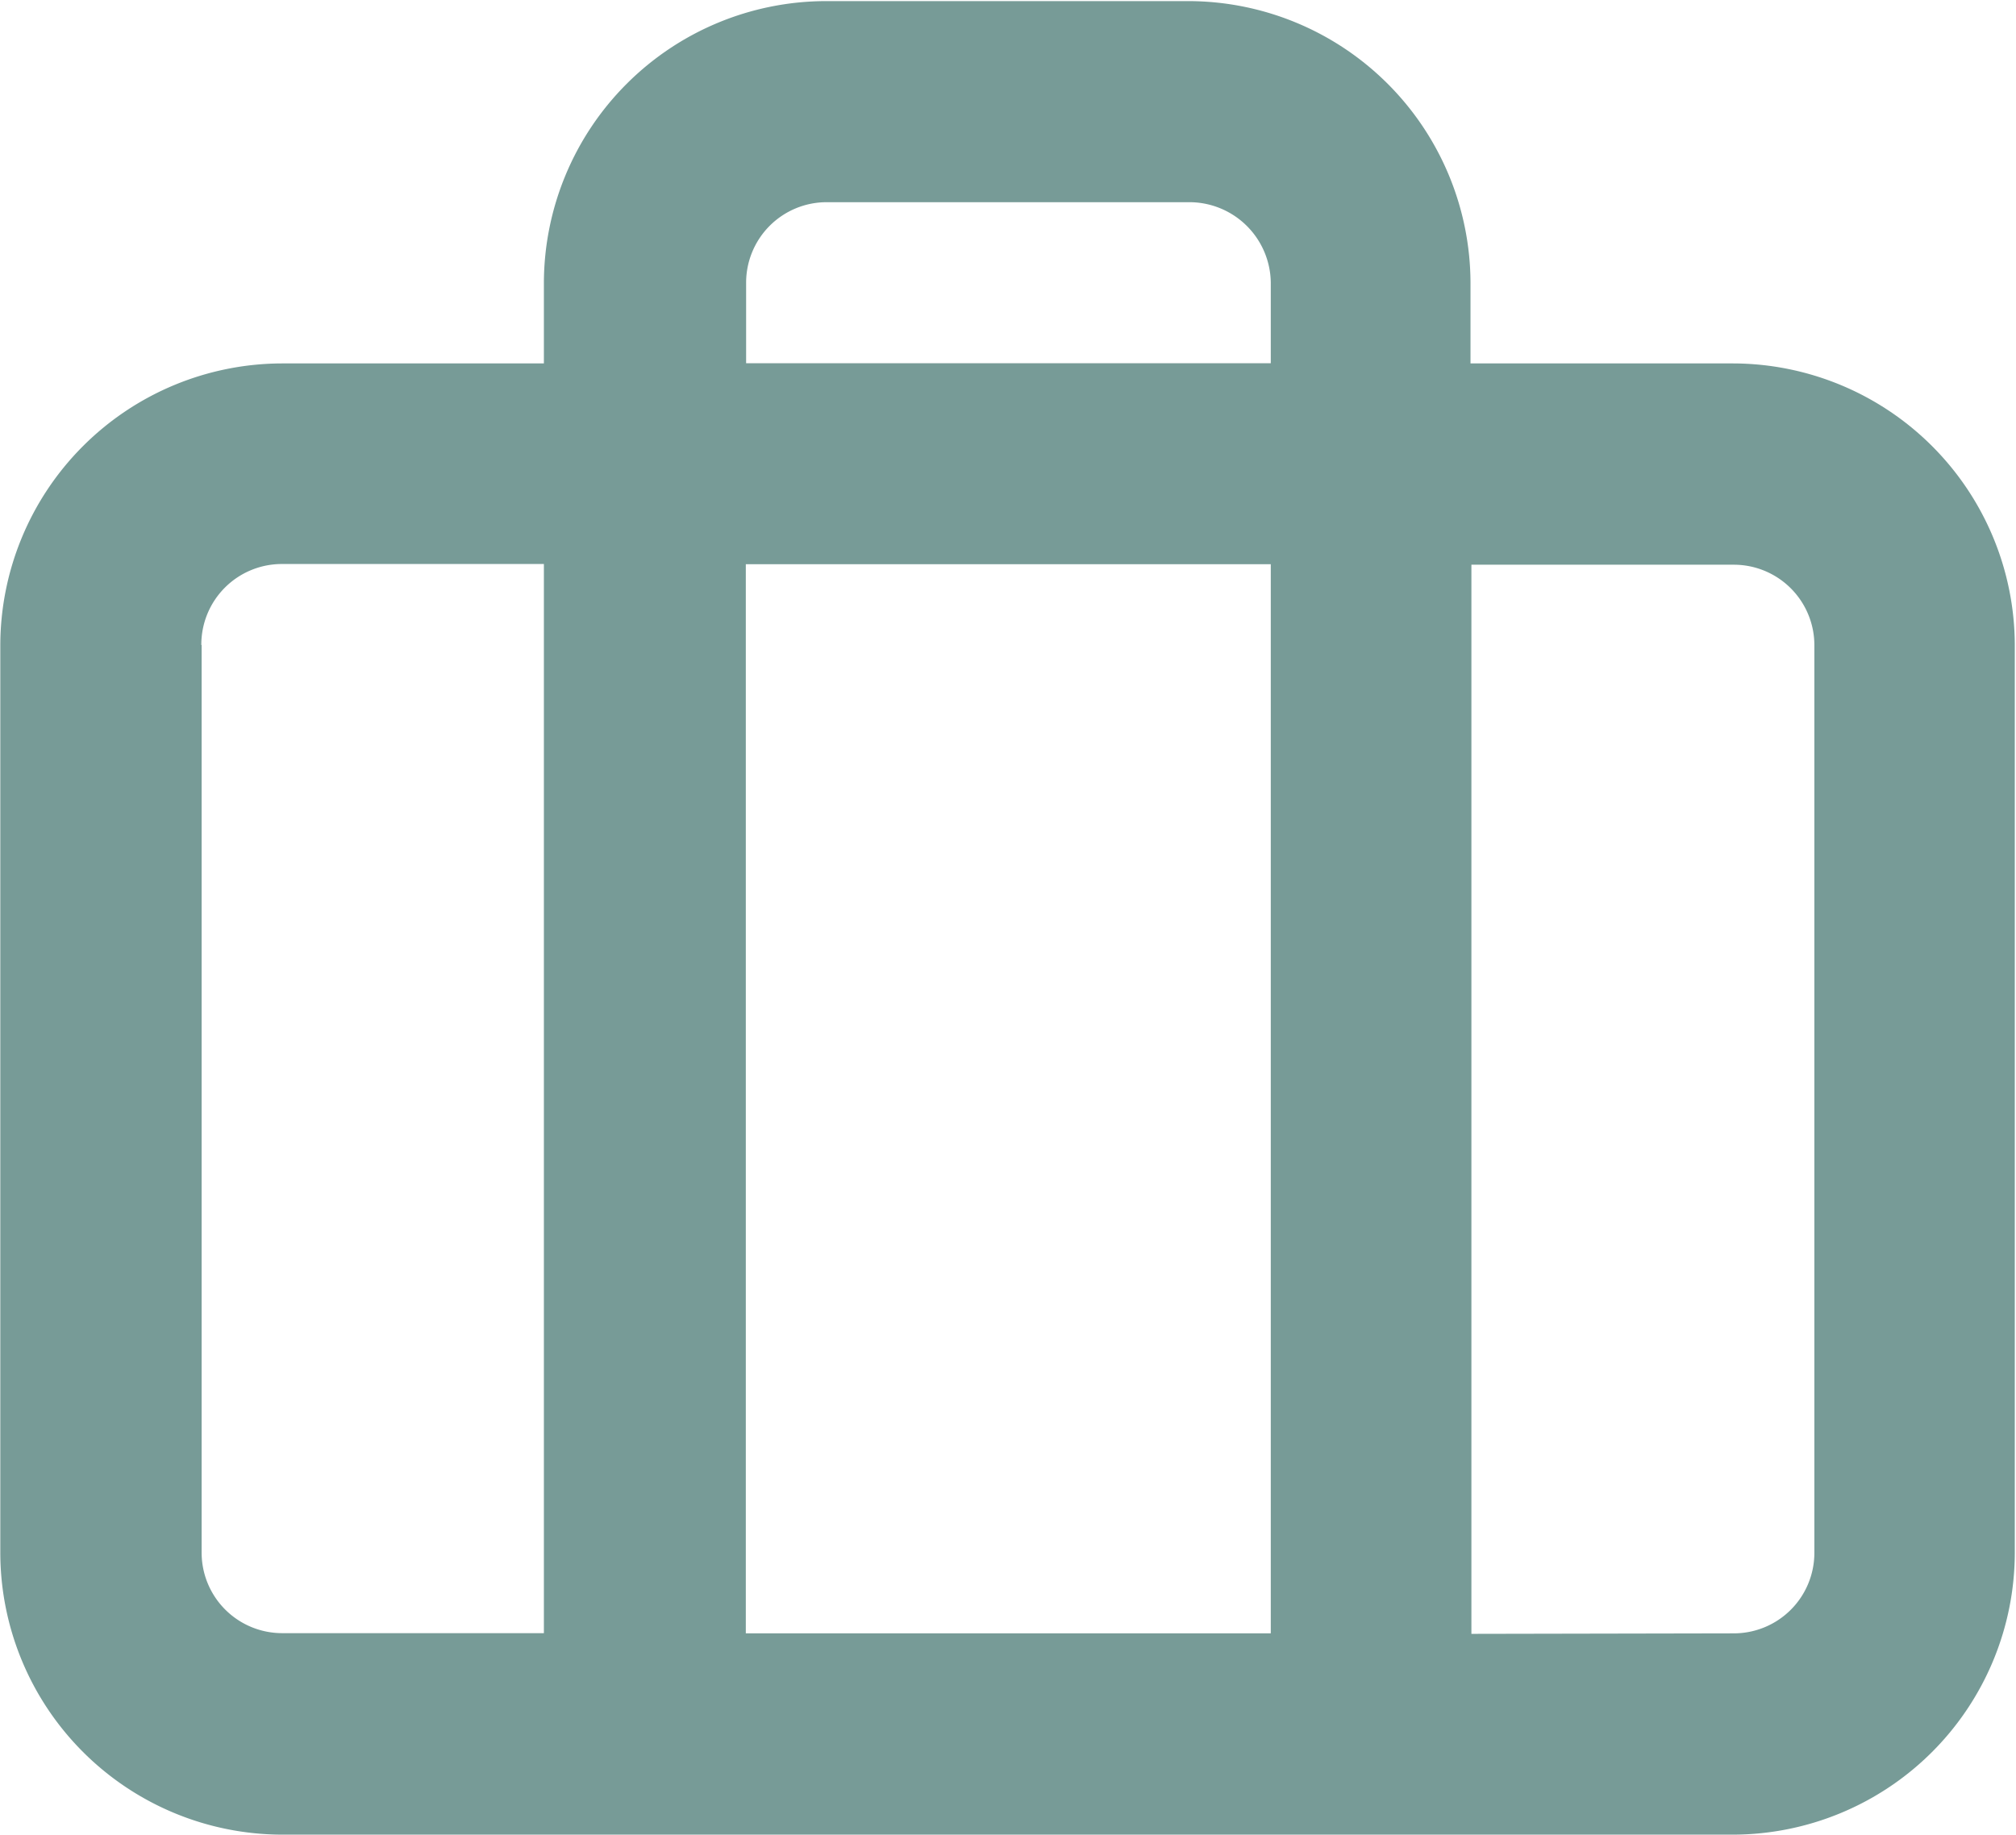 <svg id="Tour_Small_Icon" data-name="Tour Small Icon" xmlns="http://www.w3.org/2000/svg" width="20.027" height="18.229" viewBox="0 0 20.027 18.229">
  <path id="Tracciato_4703" data-name="Tracciato 4703" d="M-22054.986,23512.852h-10.816a2.805,2.805,0,0,1-2.8-2.8v-9.018a2.805,2.805,0,0,1,2.8-2.8h2.6v-.8a2.807,2.807,0,0,1,2.8-2.8h3.605a2.807,2.807,0,0,1,2.8,2.8v.8h2.607a2.805,2.805,0,0,1,2.8,2.8v9.018a2.805,2.805,0,0,1-2.8,2.8Zm3.605-2a.8.8,0,0,0,.8-.8v-9.018a.8.8,0,0,0-.8-.8h-2.607v10.623Zm-4.6,0v-10.623h-5.215v10.623Zm-10.621-9.82v9.018a.8.8,0,0,0,.8.8h2.6v-10.623h-2.6A.8.8,0,0,0-22066.605,23501.031Zm10.621-2.8v-.8a.809.809,0,0,0-.807-.8h-3.605a.8.8,0,0,0-.8.8v.8Z" transform="translate(22068.605 -23494.623)" fill="#779b97"/>
</svg>
